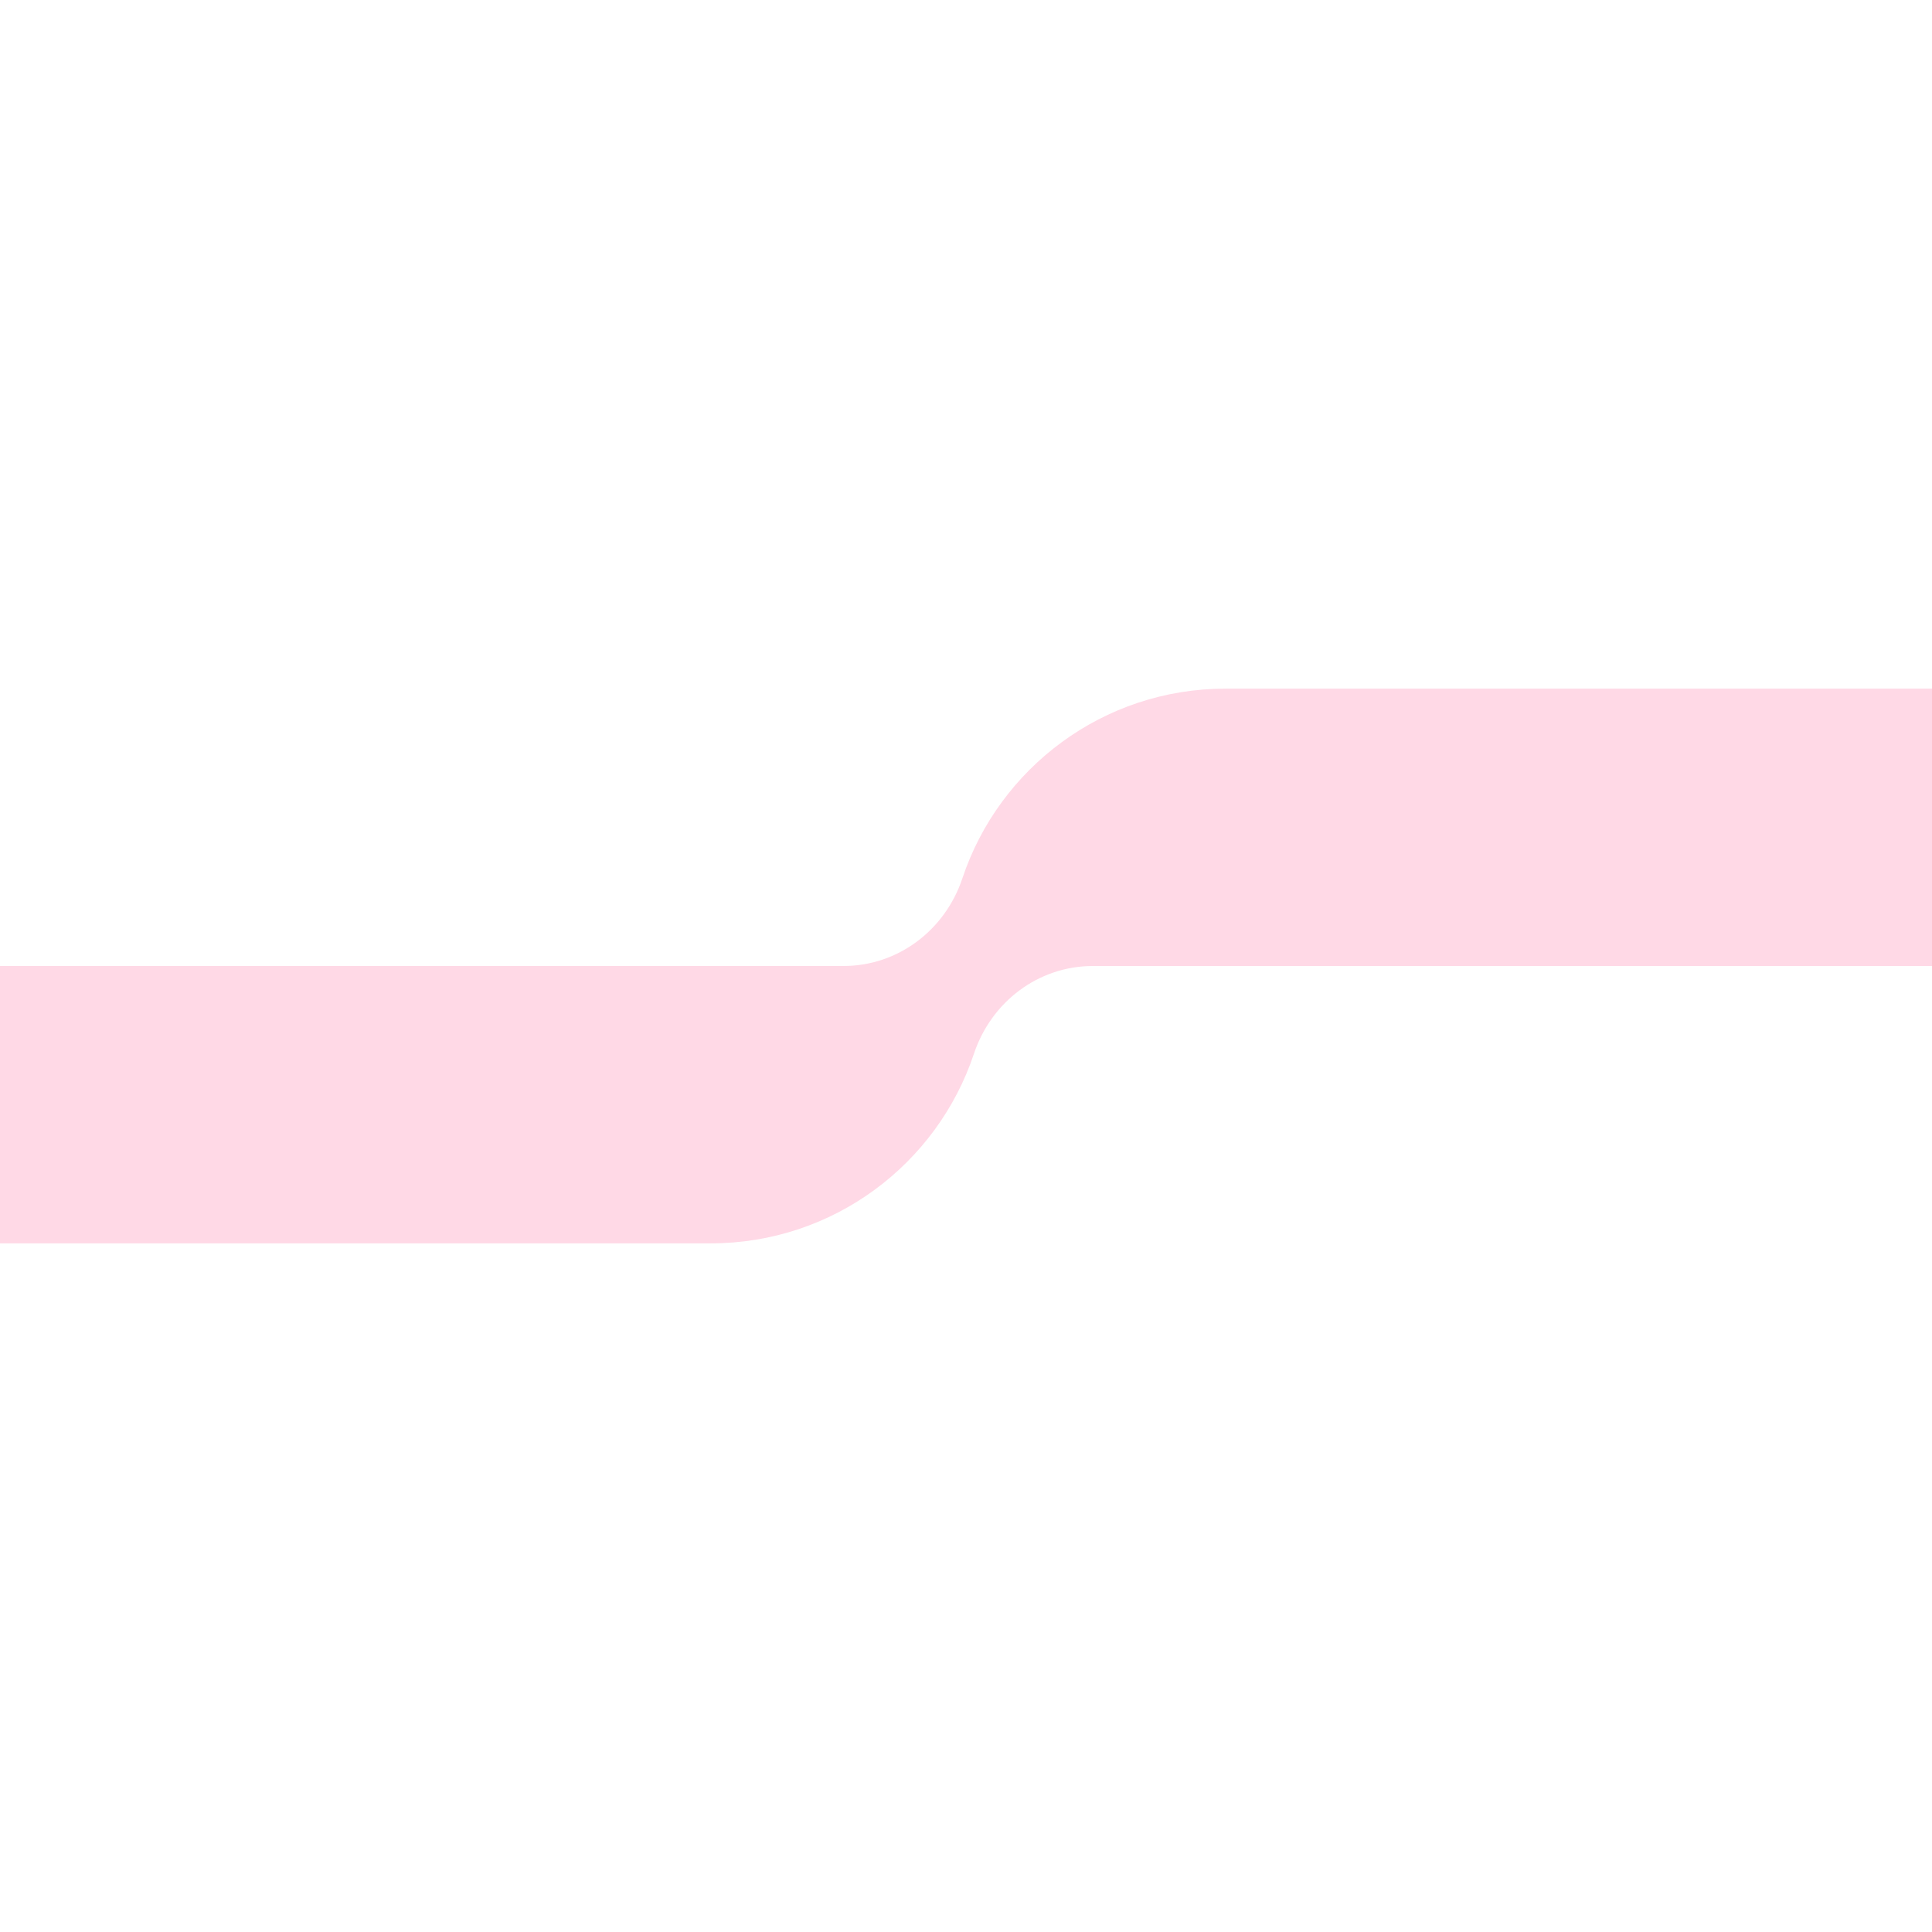<?xml version="1.0" encoding="UTF-8"?><svg xmlns="http://www.w3.org/2000/svg" id="Layer_1" version="1.1" viewBox="0 0 1600 1600" aria-hidden="true" style="fill:url(#CerosGradient_id585c1bf86);" width="1600px" height="1600px">
  <!-- Generator: Adobe Illustrator 29.0.0, SVG Export Plug-In . SVG Version: 2.1.0 Build 186)  -->
  <defs><linearGradient class="cerosgradient" data-cerosgradient="true" id="CerosGradient_id585c1bf86" gradientUnits="userSpaceOnUse" x1="50%" y1="100%" x2="50%" y2="0%"><stop offset="0%" stop-color="#FFD9E6"/><stop offset="100%" stop-color="#FFD9E6"/></linearGradient><linearGradient/>
    <style>
      .st0 {
        fill: #373737;
      }
    </style>
  </defs>
  <path class="st0" d="M797,727.4c-14.3,42.9-53.3,72.6-98.5,72.6H0v229.7h588.6c101.5,0,187.6-65.8,218-157.1,14.3-42.9,53.3-72.6,98.5-72.6h694.9v-229.7h-585c-101.5,0-187.6,65.8-218,157.1h0Z" style="fill:url(#CerosGradient_id585c1bf86);"/>
</svg>